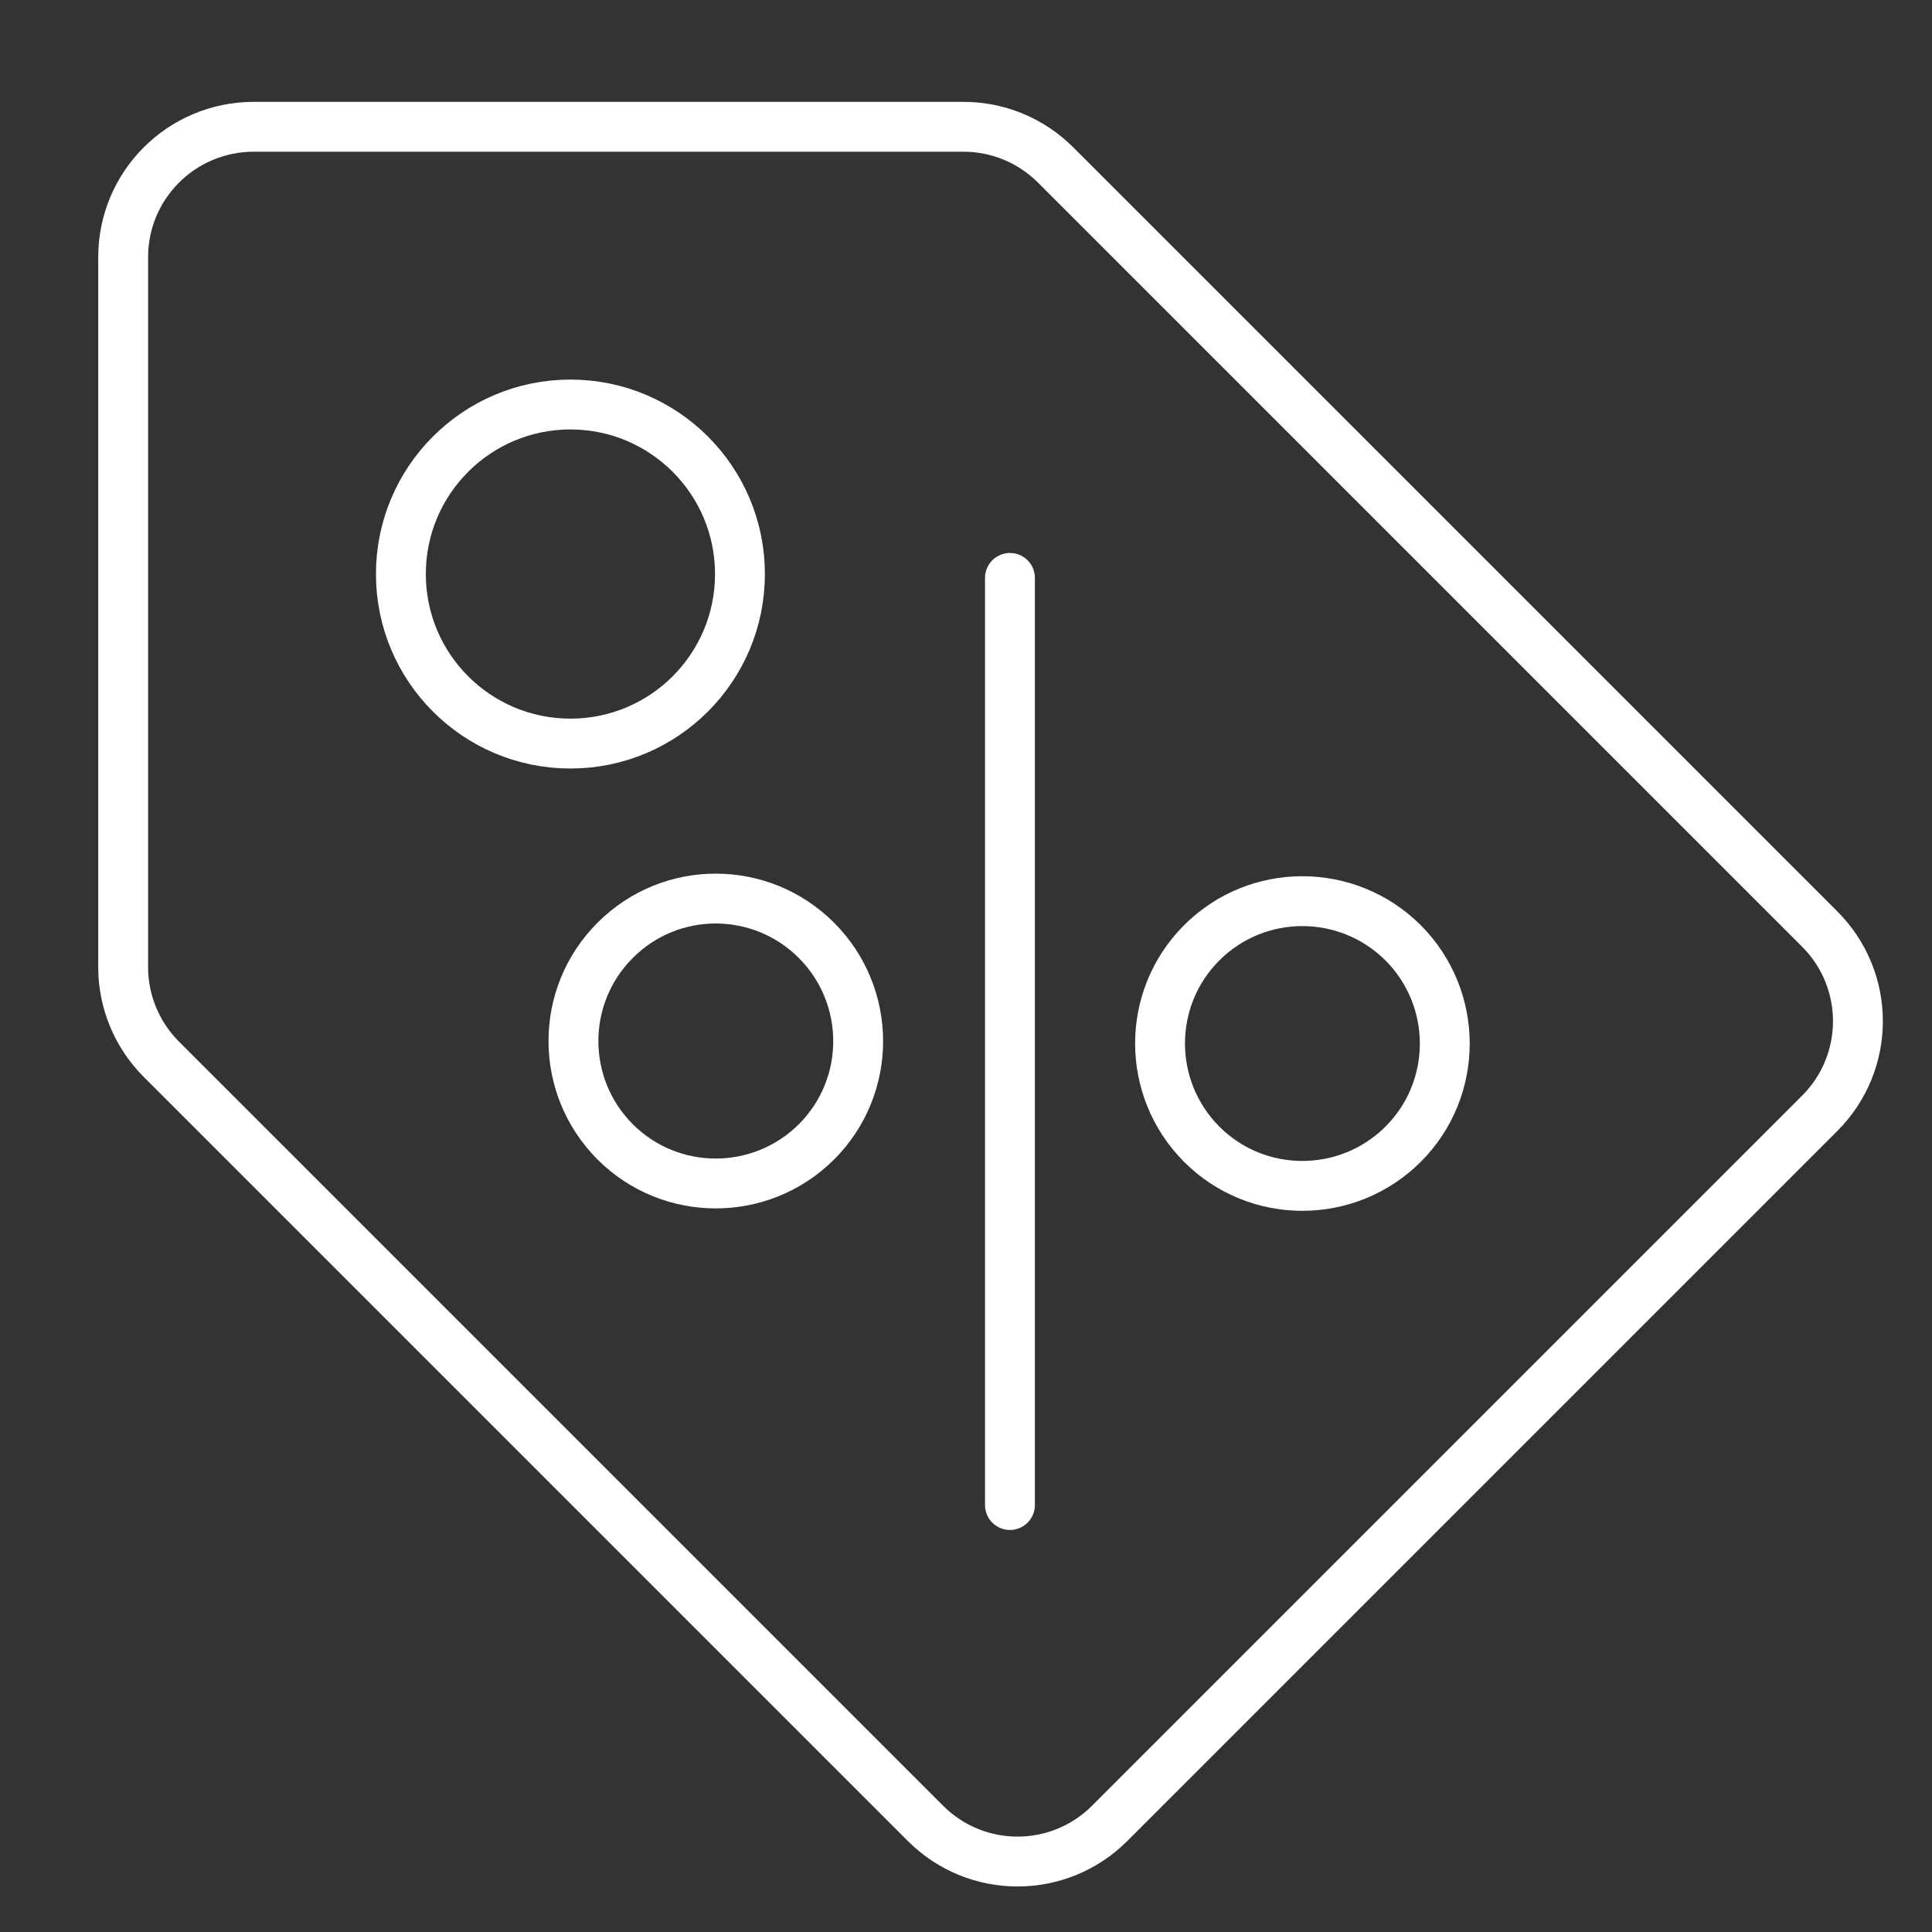 <?xml version="1.0" encoding="utf-8"?>
<!-- Generator: Adobe Illustrator 24.3.0, SVG Export Plug-In . SVG Version: 6.00 Build 0)  -->
<svg version="1.1" id="Réteg_1" xmlns="http://www.w3.org/2000/svg" xmlns:xlink="http://www.w3.org/1999/xlink" x="0px" y="0px"
	 viewBox="0 0 80 80" style="enable-background:new 0 0 80 80;" xml:space="preserve">
<rect x="0" y="0" width="80" height="80" fill="#333333" stroke="none"/>
<style type="text/css">
	.st0{fill:none;stroke:#FFFFFF;stroke-width:2.065;stroke-linecap:round;stroke-linejoin:round;stroke-miterlimit:10;}
	.st1{fill:#FFFFFF;stroke:#FFFFFF;stroke-width:2.065;stroke-linecap:round;stroke-linejoin:round;stroke-miterlimit:10;}
</style>
<g>
	<g>
		<path class="st0" d="M5.1,10.65v29.4c0,1.43,0.57,2.8,1.58,3.81l31.64,31.64c2.11,2.11,5.52,2.11,7.63,0L75.35,46.1
			c2.11-2.11,2.11-5.52,0-7.63L43.71,6.83c-1.01-1.01-2.38-1.58-3.81-1.58l-29.41,0C7.51,5.26,5.1,7.67,5.1,10.65z"/>
		<circle class="st0" cx="23.62" cy="23.77" r="7.02"/>
		<g>
			<path class="st0" d="M25.47,38.94c-2.3,2.3-2.3,6.03,0,8.34c2.3,2.3,6.03,2.3,8.34,0c2.3-2.3,2.3-6.03,0-8.34
				C31.5,36.63,27.77,36.63,25.47,38.94z"/>
			<path class="st0" d="M49.76,39.04c-2.3,2.3-2.3,6.03,0,8.34c2.3,2.3,6.03,2.3,8.34,0c2.3-2.3,2.3-6.03,0-8.34
				C55.79,36.74,52.06,36.74,49.76,39.04z"/>
			<line class="st1" x1="41.82" y1="23.93" x2="41.82" y2="62.32"/>
		</g>
	</g>
</g>
</svg>
